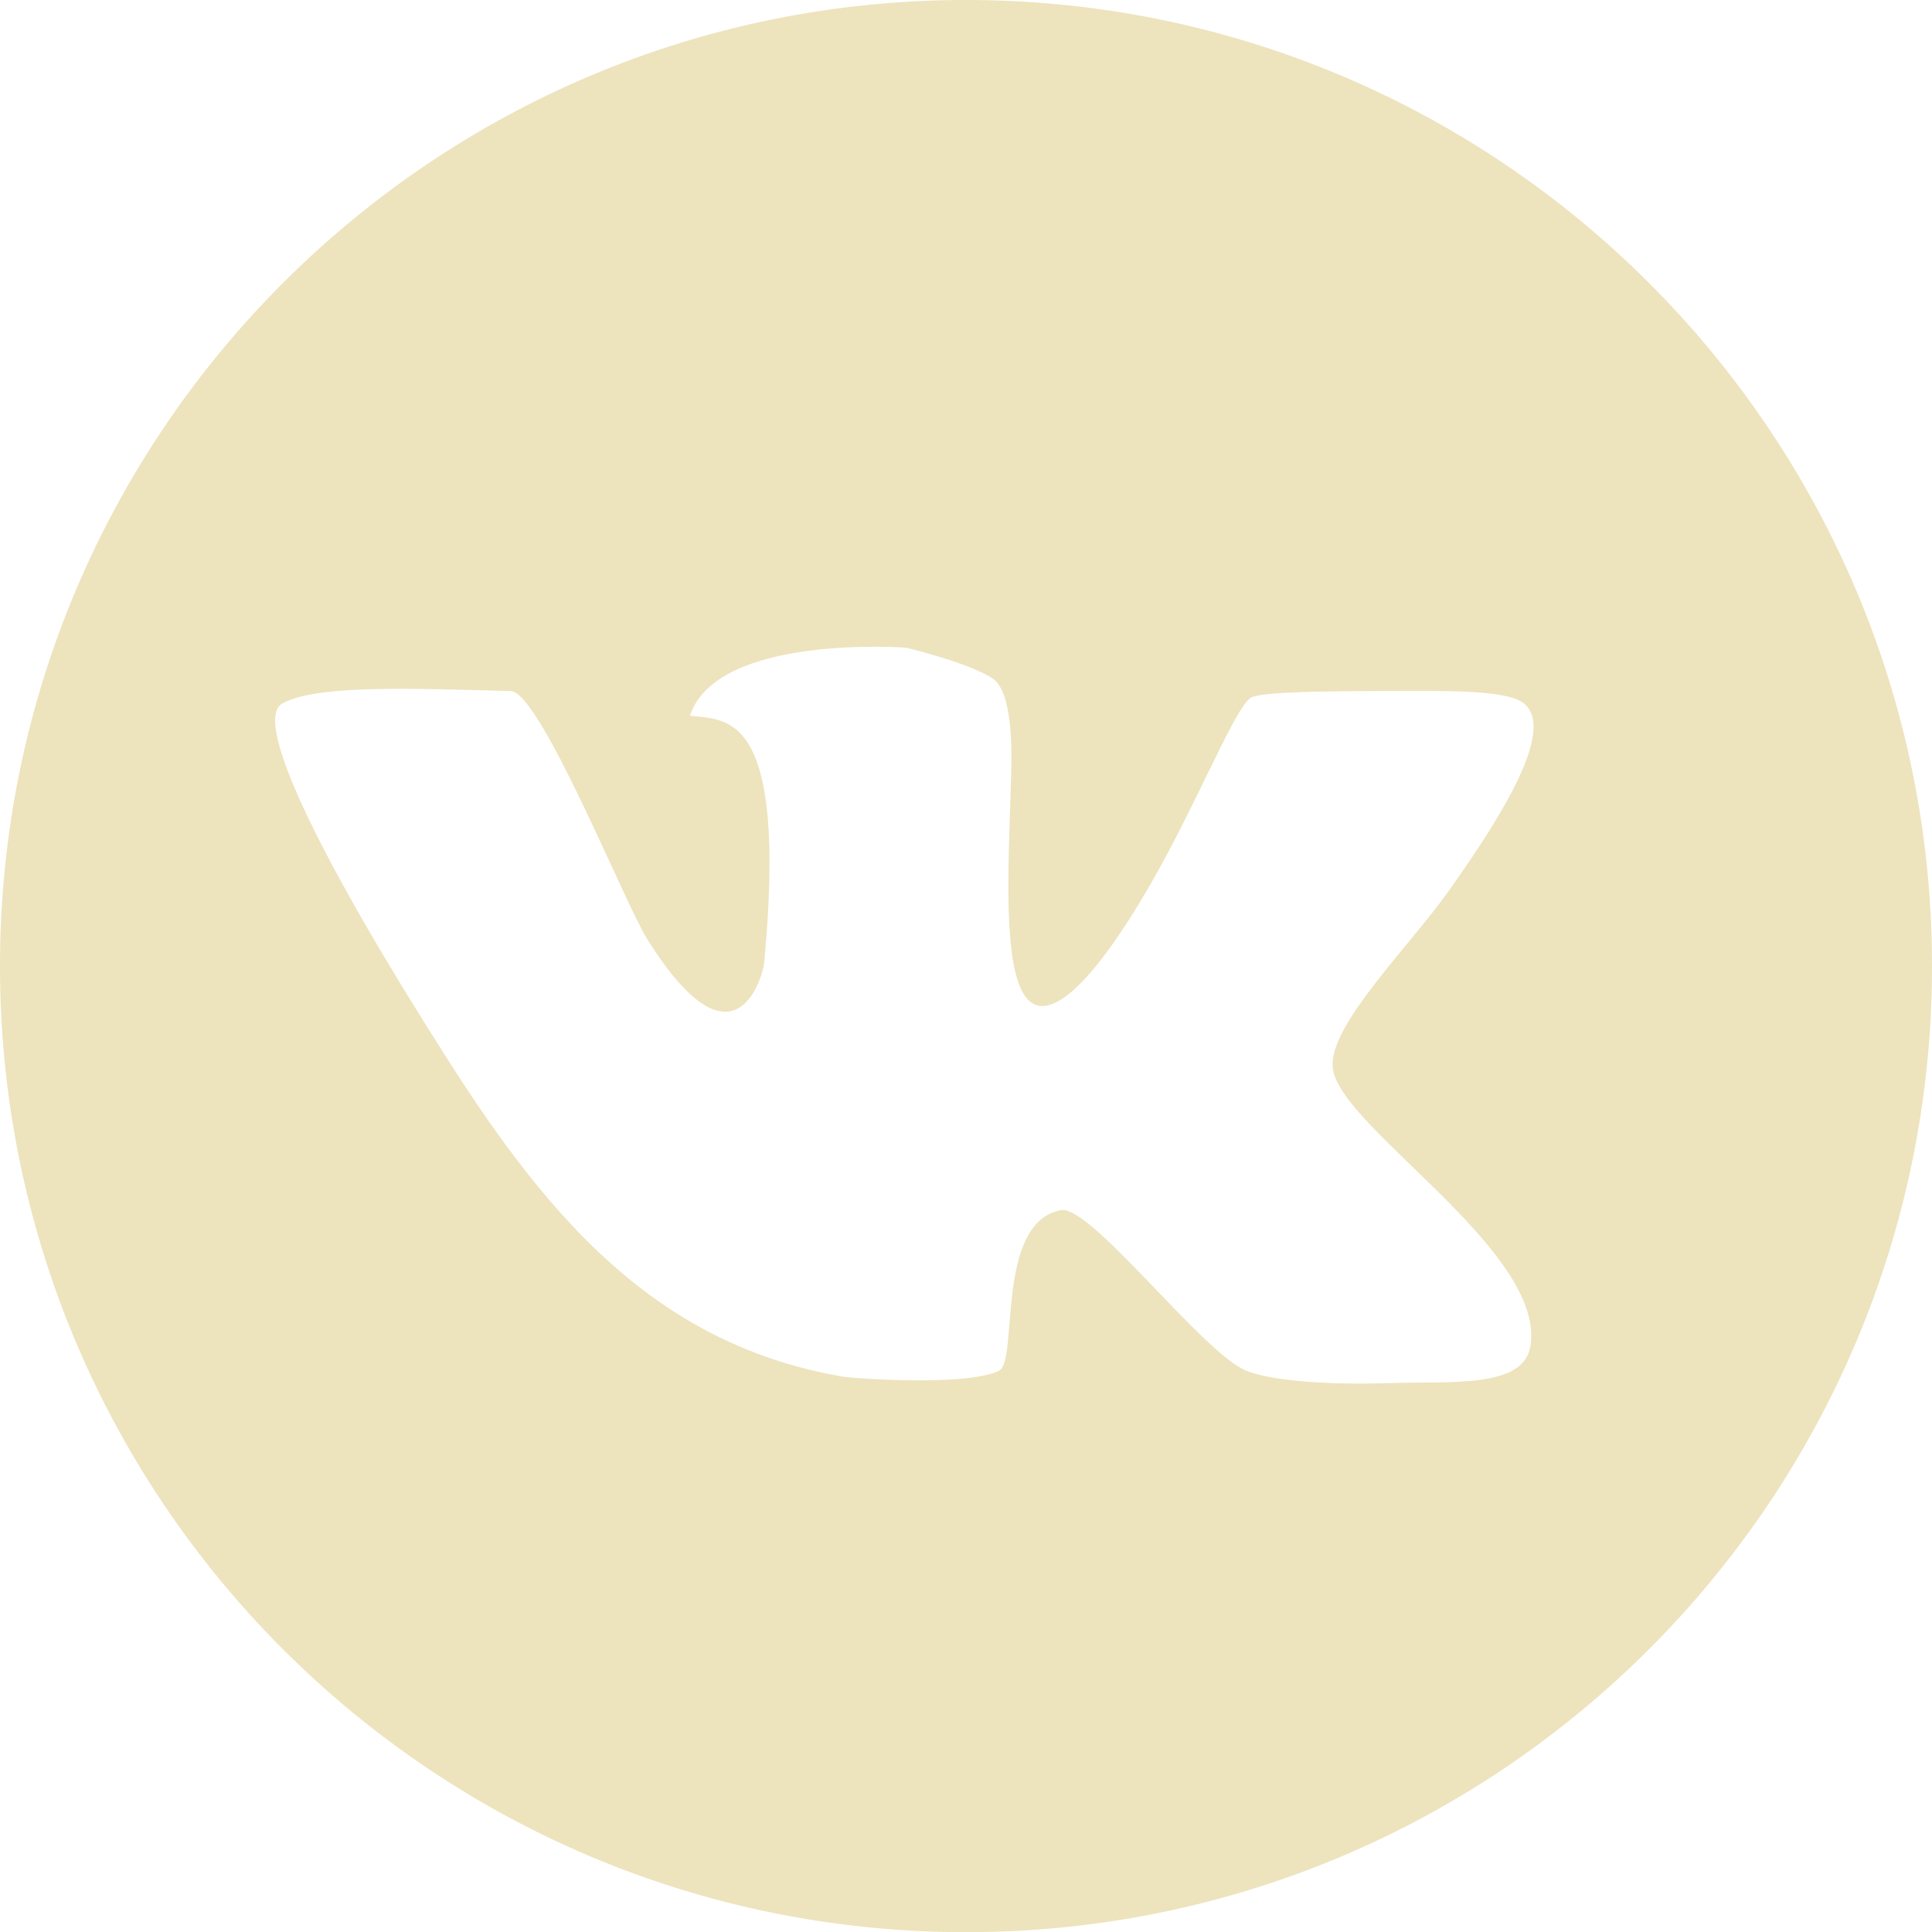 <?xml version="1.0" encoding="UTF-8"?> <svg xmlns="http://www.w3.org/2000/svg" xmlns:xlink="http://www.w3.org/1999/xlink" xmlns:xodm="http://www.corel.com/coreldraw/odm/2003" xml:space="preserve" width="39.525mm" height="39.525mm" version="1.1" style="shape-rendering:geometricPrecision; text-rendering:geometricPrecision; image-rendering:optimizeQuality; fill-rule:evenodd; clip-rule:evenodd" viewBox="0 0 118.45 118.45"> <defs> <style type="text/css"> .fil0 {fill:#EDE3BD;fill-rule:nonzero} </style> </defs> <g id="Слой_x0020_1">  <path class="fil0" d="M118.45 59.23c0,32.71 -26.52,59.23 -59.23,59.23 -32.71,0 -59.22,-26.52 -59.22,-59.23 0,-32.71 26.52,-59.23 59.22,-59.23 32.71,0 59.23,26.52 59.23,59.23zm-25.03 -16.11c-0.96,-0.81 -4.66,-0.78 -8.33,-0.76 -3.75,0.02 -7.47,0.04 -8.33,0.38 -0.8,0.31 -2.59,4.64 -4.92,9.09 -2.64,5.04 -5.9,9.88 -7.95,9.85 -2.67,-0.04 -2.05,-8.32 -1.89,-14.4 0.1,-4.03 -0.55,-5.29 -1.14,-5.68 -1.42,-0.96 -5.3,-1.89 -5.3,-1.89 0,0 -11.59,-0.88 -13.26,4.17 2.21,0.29 6.02,-0.42 4.55,15.16 -0.07,0.75 -1.78,7.17 -7.2,-1.51 -1.34,-2.15 -6.54,-15.11 -8.33,-15.16 -6.01,-0.16 -11.91,-0.41 -14.01,0.76 -1.92,1.07 2.6,10.03 10.23,21.97 6.24,9.77 12.85,17.4 24.24,19.32 2.13,0.21 7.74,0.47 9.47,-0.38 1.21,-0.59 -0.26,-9.06 3.79,-9.85 1.82,-0.35 8.73,8.8 11.37,9.85 1.59,0.64 5.11,0.87 8.71,0.76 3.89,-0.13 8.28,0.34 8.71,-2.27 0.95,-5.84 -11.74,-13.44 -12.12,-17.05 -0.28,-2.59 4.64,-7.36 7.2,-10.98 3.11,-4.41 6.48,-9.73 4.54,-11.36z"></path> </g> </svg> 